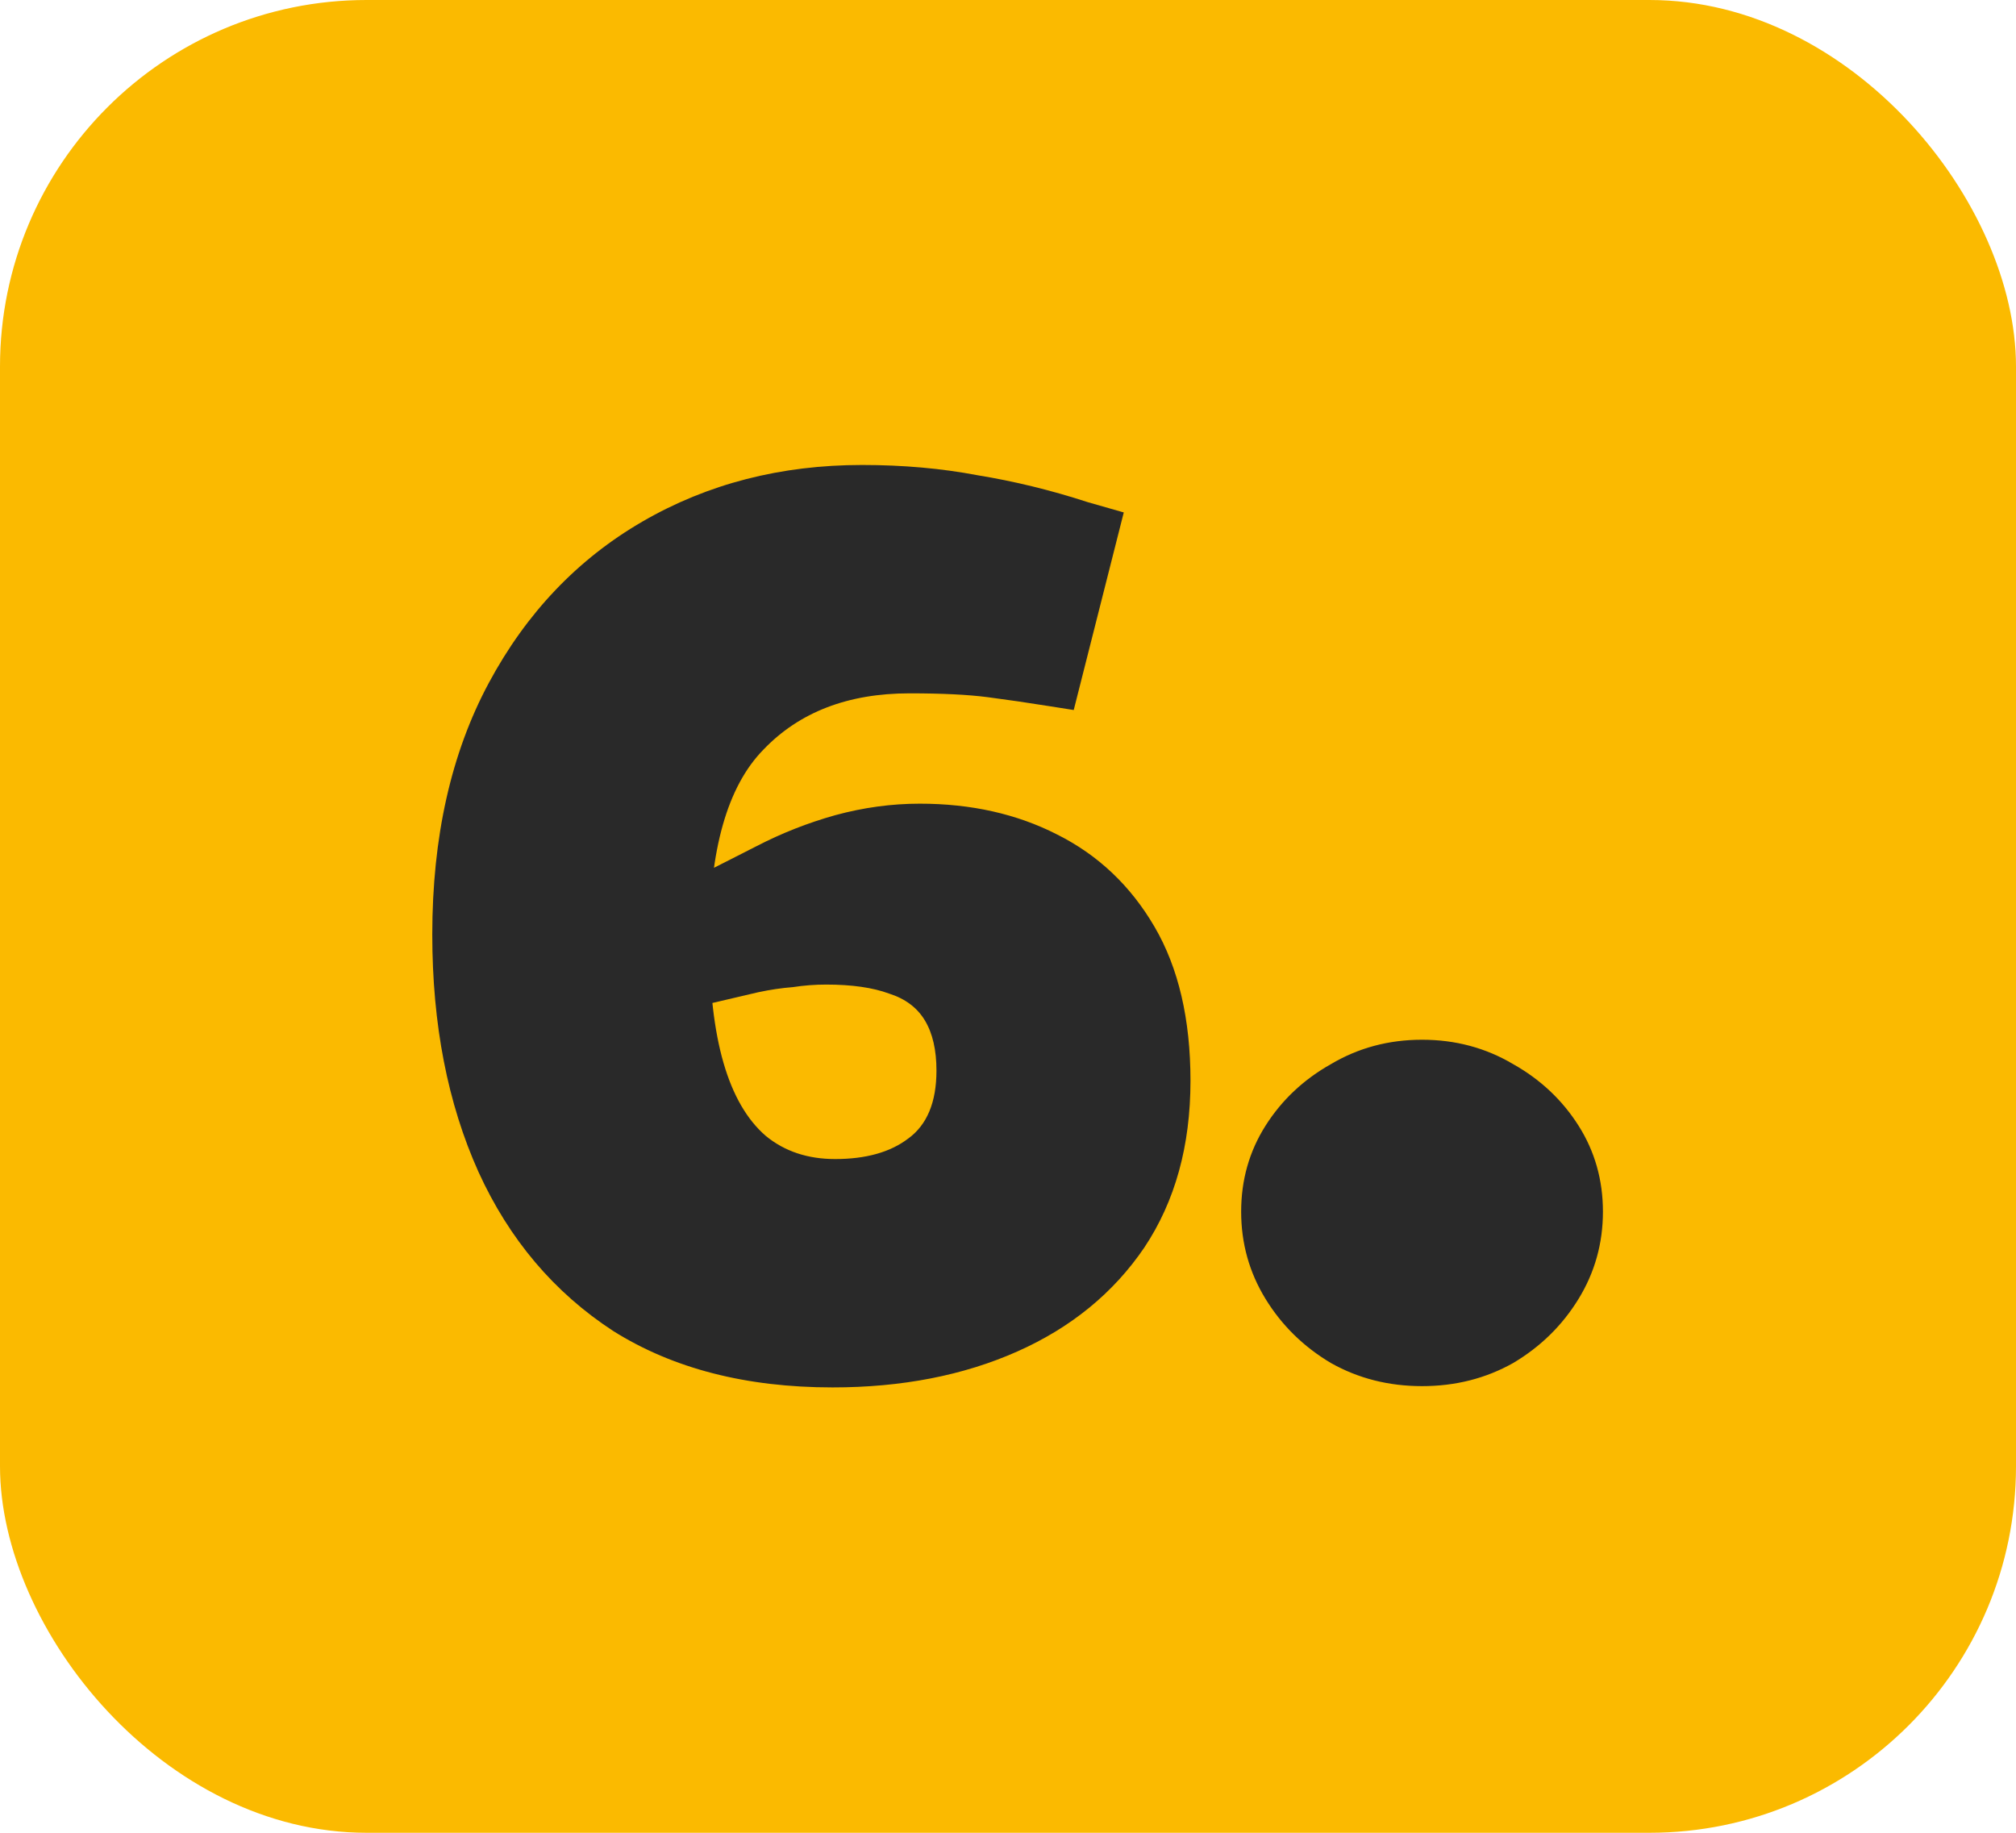 <svg xmlns="http://www.w3.org/2000/svg" width="66" height="60" viewBox="0 0 66 60" fill="none"><rect width="66" height="60" rx="12" fill="#FBBA00"></rect><path d="M27.256 45.42C24.428 45.42 22.034 44.804 20.074 43.572C18.142 42.312 16.672 40.576 15.664 38.364C14.656 36.124 14.152 33.534 14.152 30.594C14.152 27.402 14.768 24.658 16 22.362C17.232 20.066 18.912 18.302 21.04 17.07C23.168 15.838 25.562 15.222 28.222 15.222C29.566 15.222 30.826 15.334 32.002 15.558C33.206 15.754 34.41 16.048 35.614 16.44L36.79 16.776L35.152 23.244L34.354 23.118C33.654 23.006 32.982 22.908 32.338 22.824C31.694 22.74 30.84 22.698 29.776 22.698C27.76 22.698 26.164 23.314 24.988 24.546C23.812 25.75 23.224 27.822 23.224 30.762C23.224 32.386 23.378 33.73 23.686 34.794C23.994 35.858 24.456 36.656 25.072 37.188C25.688 37.692 26.444 37.944 27.34 37.944C28.348 37.944 29.146 37.72 29.734 37.272C30.35 36.824 30.658 36.082 30.658 35.046C30.658 34.374 30.532 33.828 30.28 33.408C30.028 32.988 29.636 32.694 29.104 32.526C28.572 32.33 27.886 32.232 27.046 32.232C26.682 32.232 26.318 32.26 25.954 32.316C25.59 32.344 25.212 32.4 24.82 32.484L22.846 32.946L22.216 28.998L24.778 27.696C25.59 27.276 26.444 26.94 27.34 26.688C28.264 26.436 29.188 26.31 30.112 26.31C31.792 26.31 33.29 26.646 34.606 27.318C35.95 27.99 37.014 28.998 37.798 30.342C38.582 31.686 38.974 33.366 38.974 35.382C38.974 37.51 38.47 39.33 37.462 40.842C36.454 42.326 35.068 43.46 33.304 44.244C31.54 45.028 29.524 45.42 27.256 45.42ZM46.555 45.378C45.463 45.378 44.469 45.126 43.573 44.622C42.677 44.09 41.963 43.39 41.431 42.522C40.899 41.654 40.633 40.702 40.633 39.666C40.633 38.63 40.899 37.692 41.431 36.852C41.963 36.012 42.677 35.34 43.573 34.836C44.469 34.304 45.463 34.038 46.555 34.038C47.647 34.038 48.641 34.304 49.537 34.836C50.433 35.34 51.147 36.012 51.679 36.852C52.211 37.692 52.477 38.63 52.477 39.666C52.477 40.702 52.211 41.654 51.679 42.522C51.147 43.39 50.433 44.09 49.537 44.622C48.641 45.126 47.647 45.378 46.555 45.378Z" fill="#292929"></path></svg>